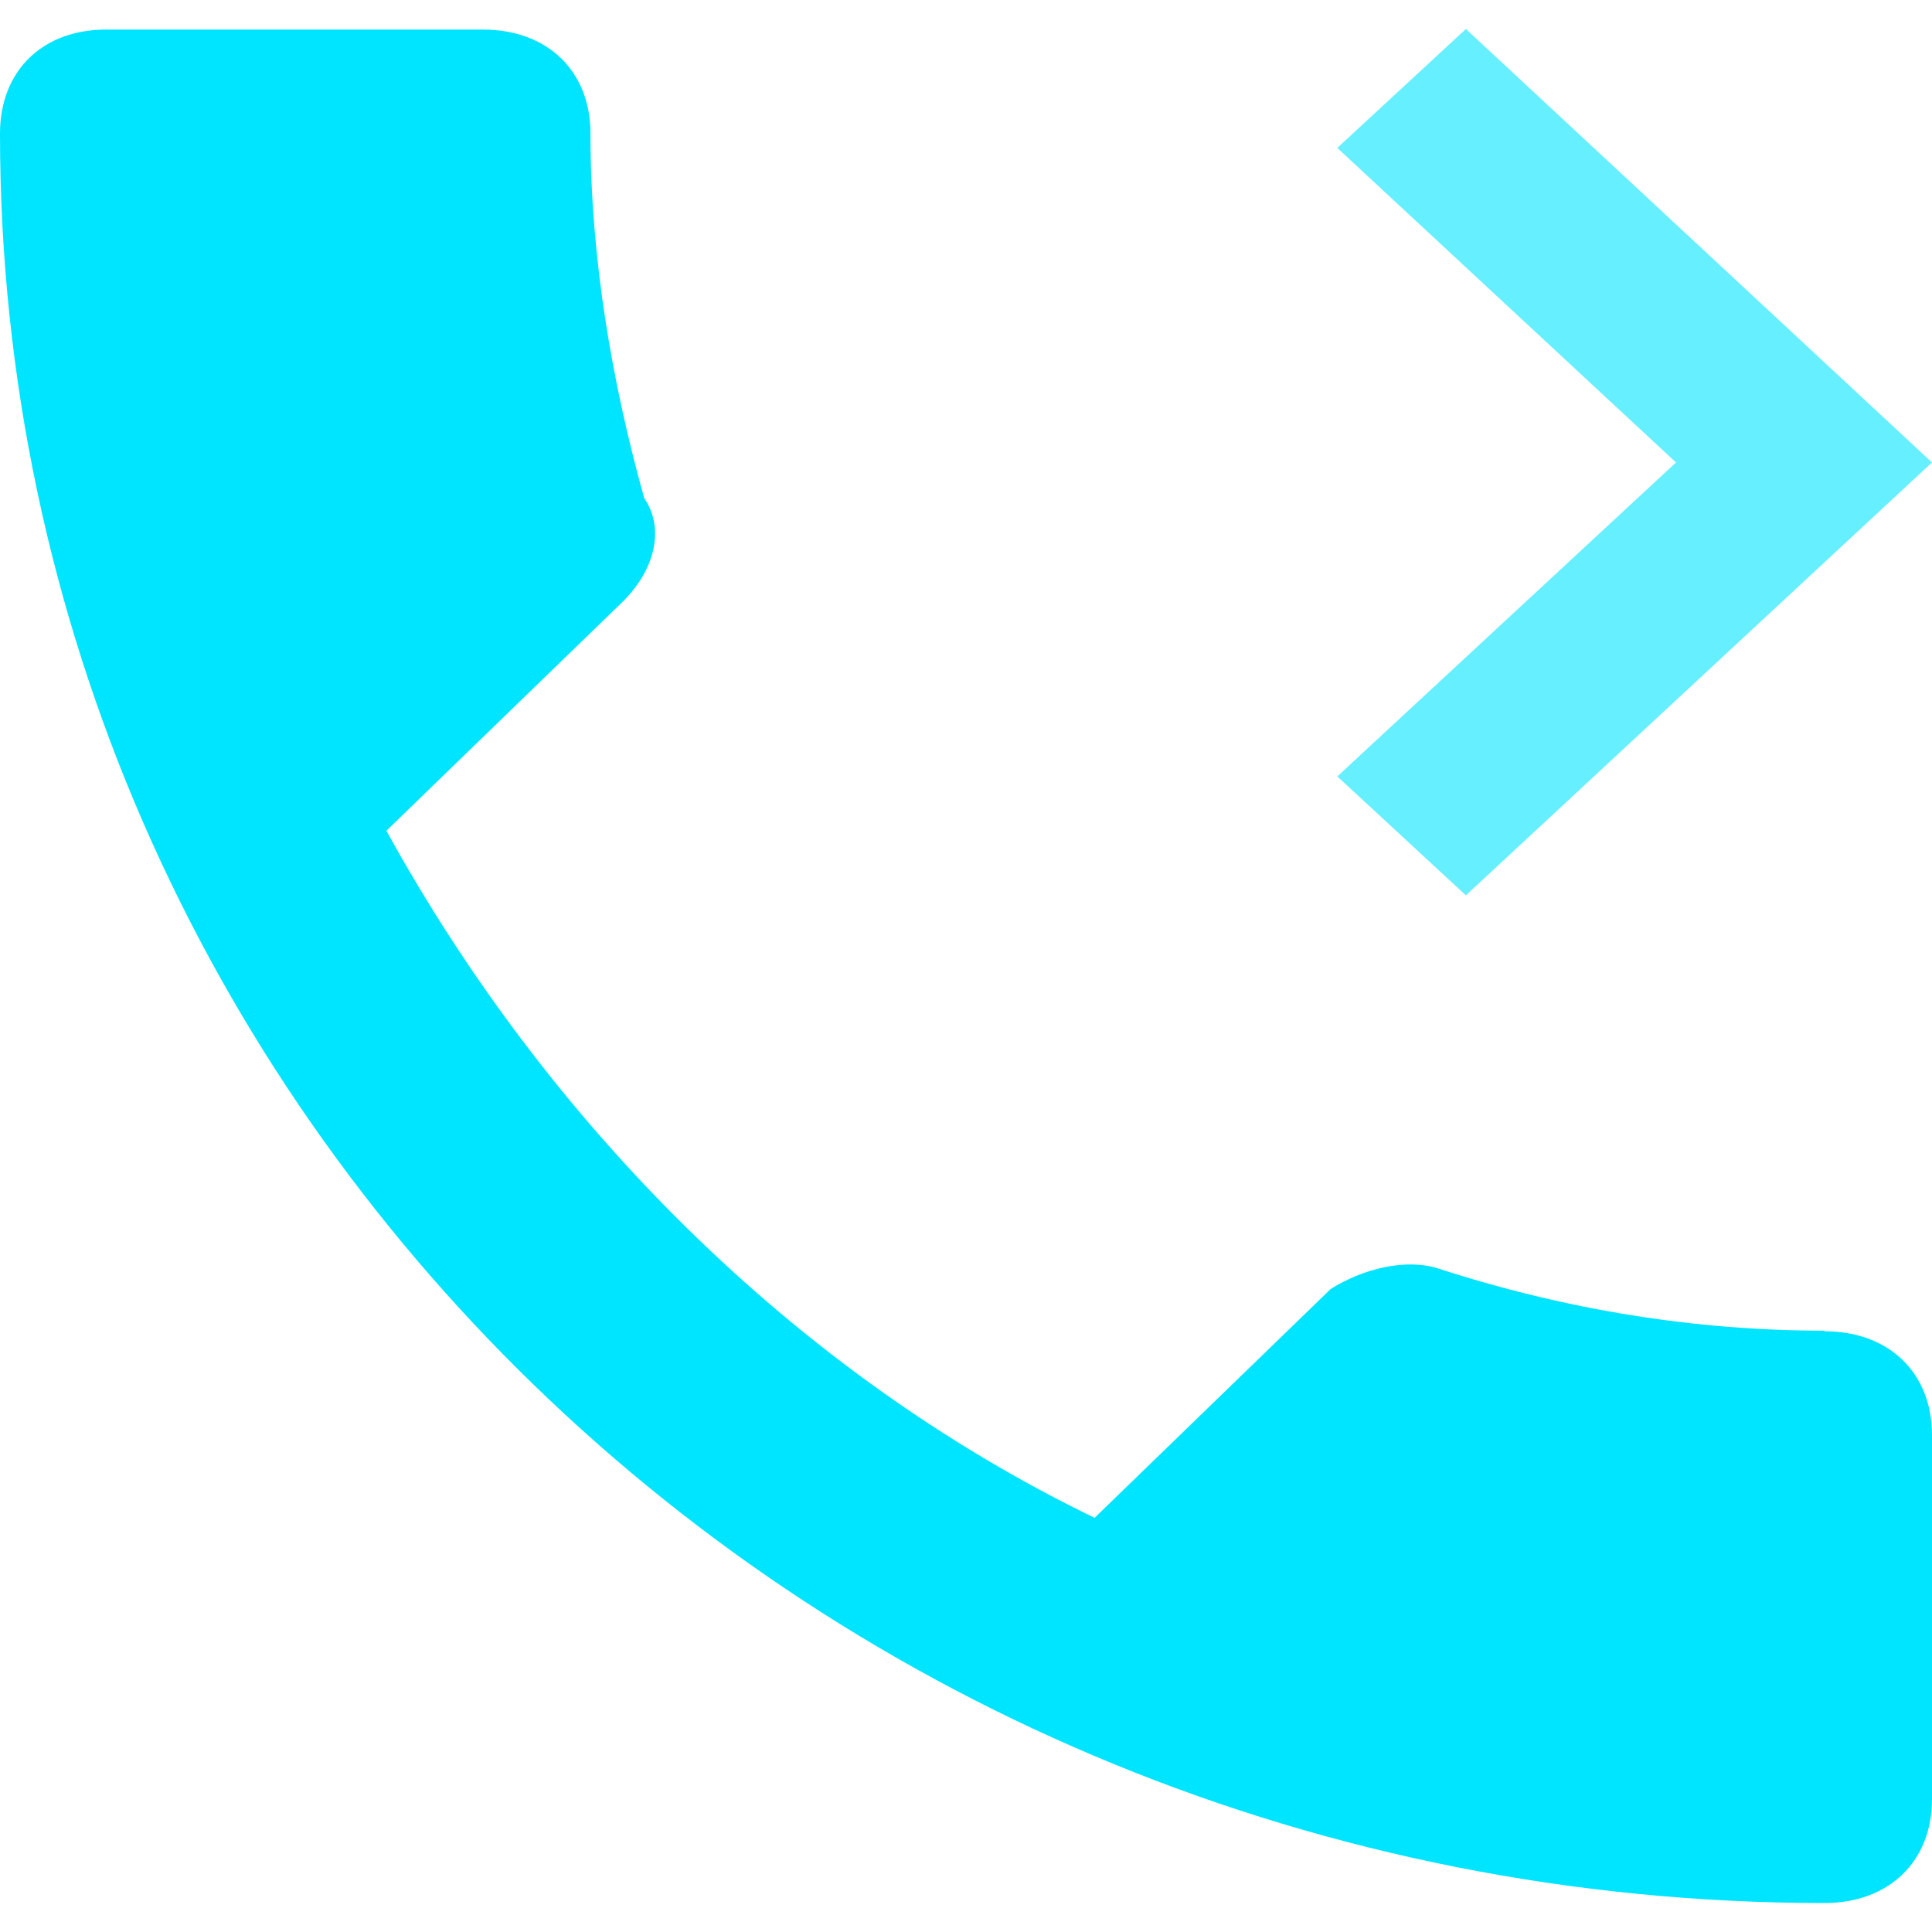 <?xml version="1.0" encoding="UTF-8"?><svg id="a" xmlns="http://www.w3.org/2000/svg" viewBox="0 0 32 32"><path d="M30.22,22.04c-2.13,0-4.27-.34-6.4-1.03-.53-.17-1.24,0-1.78,.34l-3.91,3.79c-4.98-2.41-9.07-6.55-11.73-11.38l3.91-3.79c.53-.52,.71-1.21,.36-1.72-.53-1.9-.89-3.97-.89-6.04,0-1.03-.71-1.72-1.78-1.72H1.78C.71,.48,0,1.17,0,2.21,0,18.41,13.51,31.52,30.22,31.52c1.07,0,1.78-.69,1.78-1.72v-6.03c0-1.03-.71-1.72-1.78-1.72" fill="#00e5ff"/><polygon points="22.15 2.45 27.76 7.66 22.15 12.86 24.28 14.83 32 7.66 24.28 .48 22.15 2.45" fill="#00e5ff" opacity=".6"/></svg>